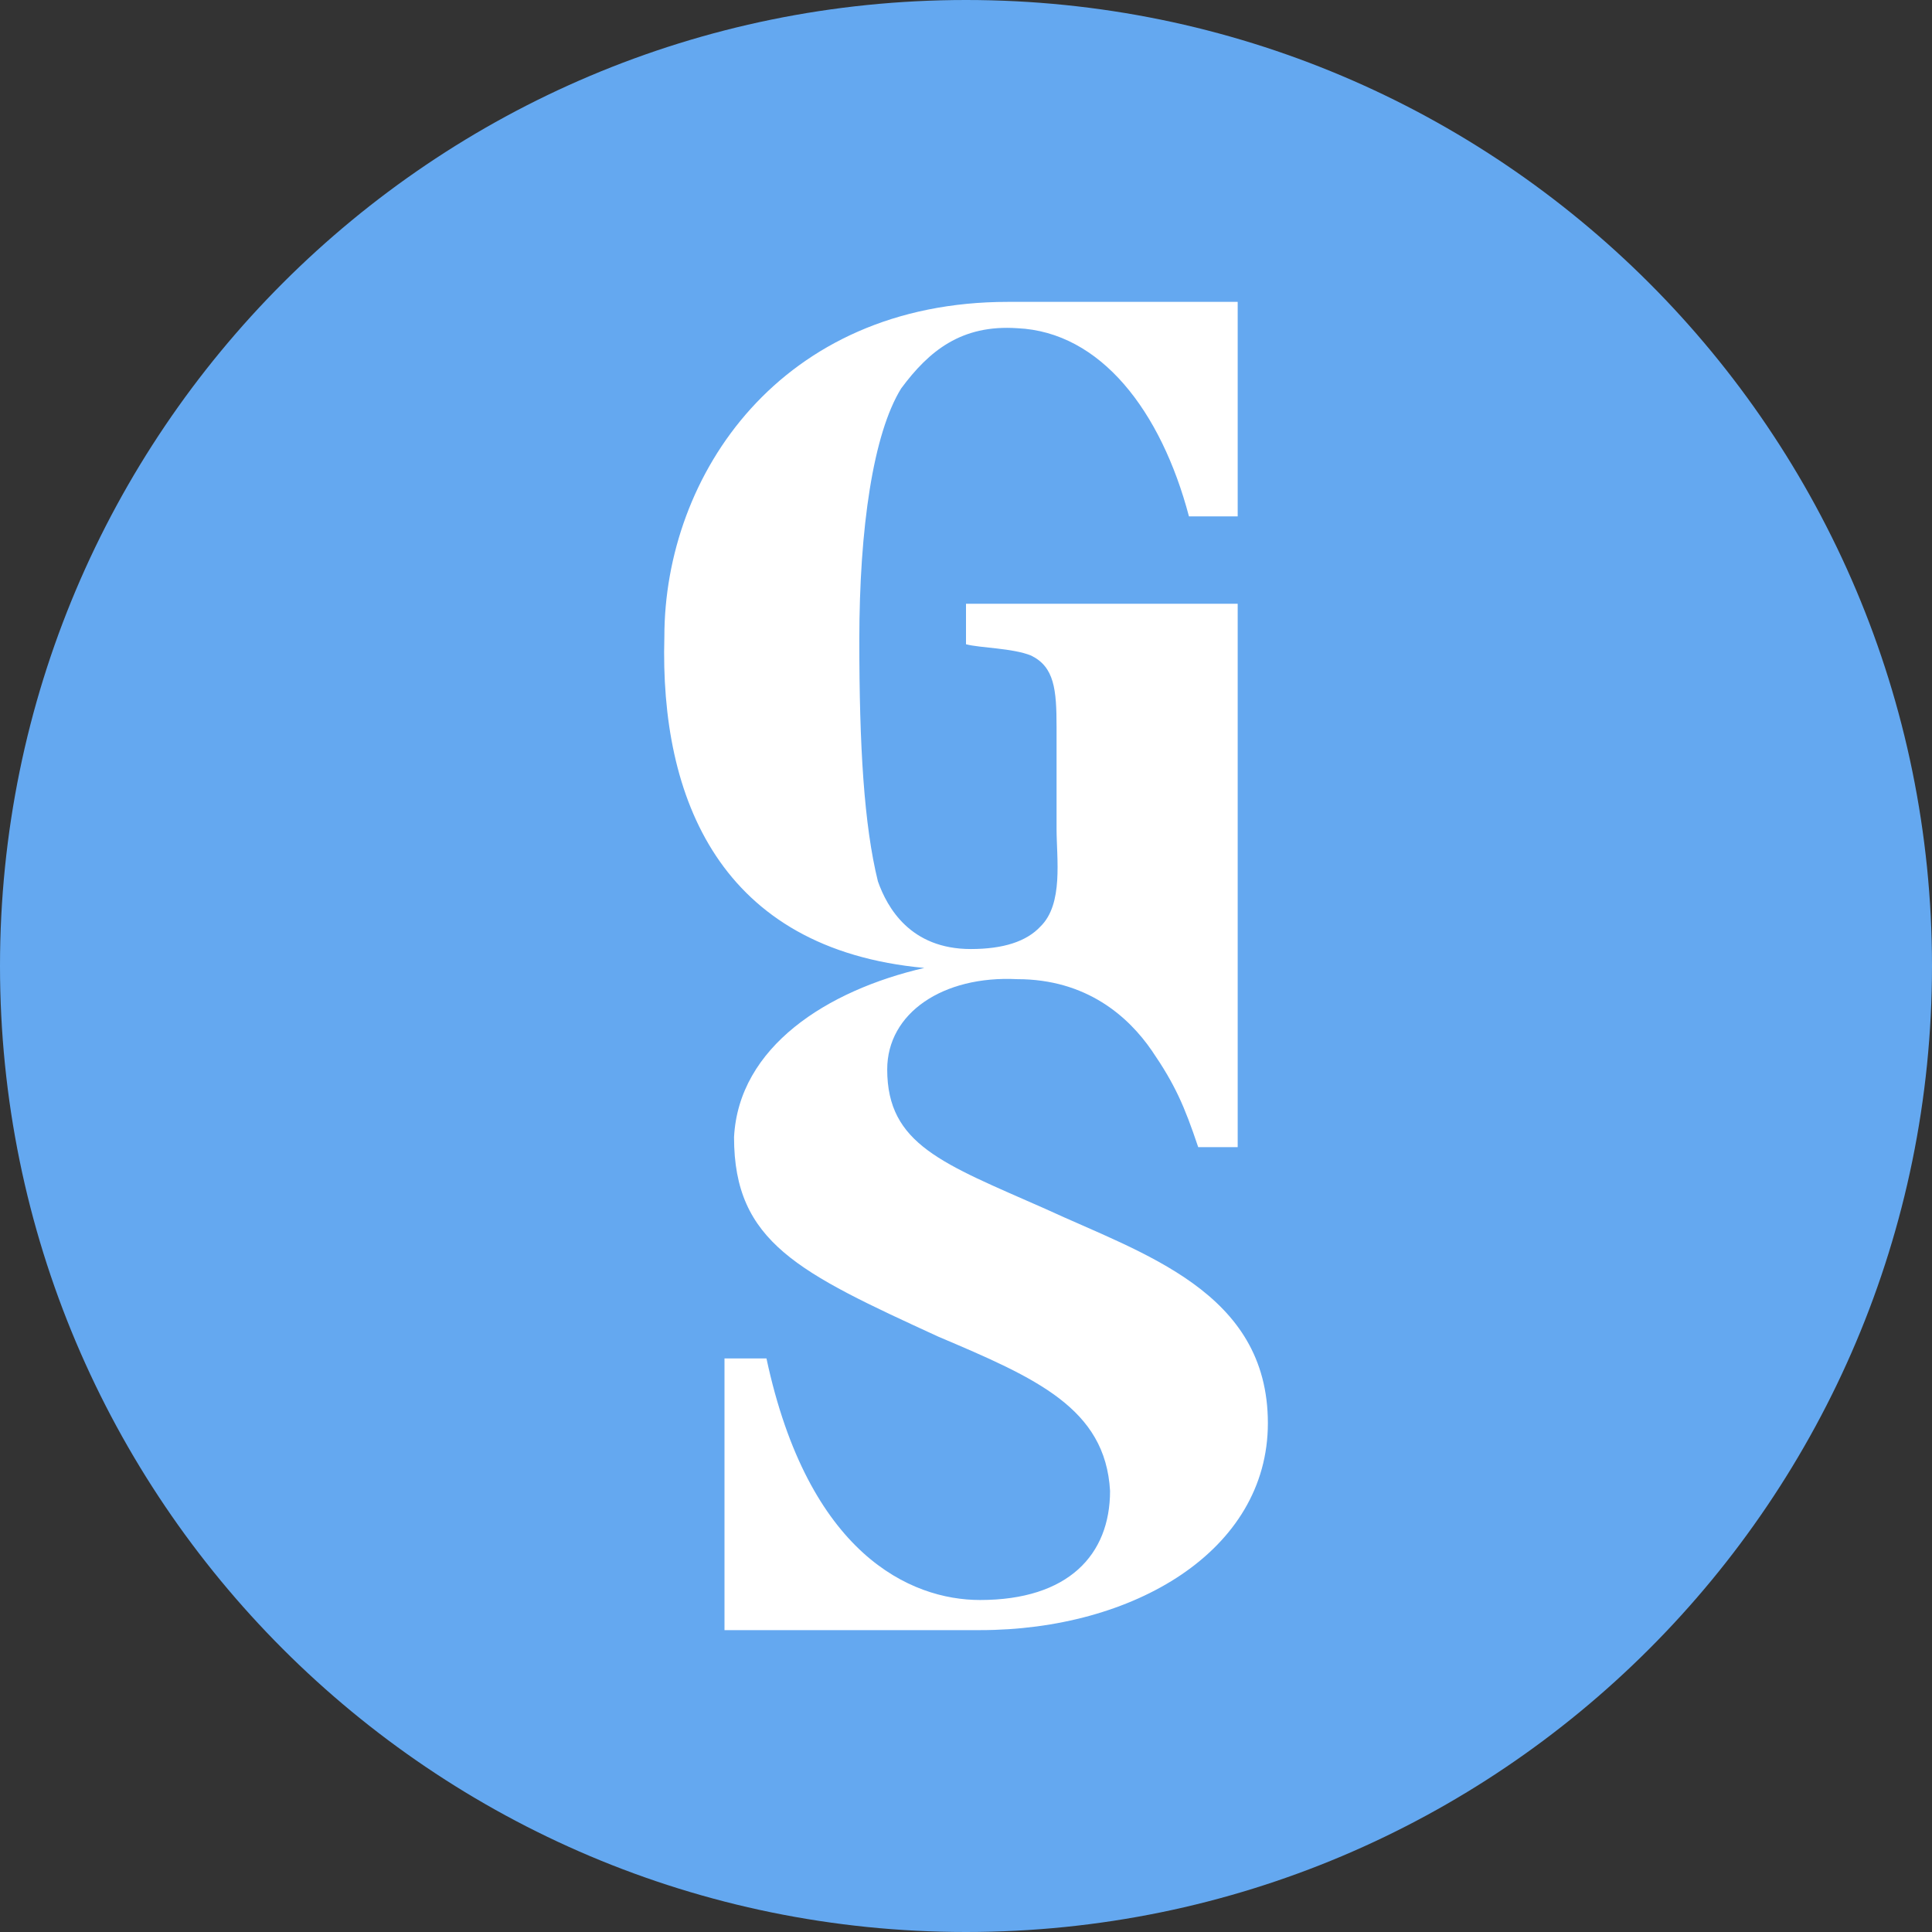 <svg xmlns="http://www.w3.org/2000/svg" fill="none" viewBox="0 0 32 32"><rect x="0" y="0" width="32" height="32" fill="#333333" stroke="none"/><path fill="#64A8F0" d="M0 16C0 7.163 7.163 0 16 0s16 7.163 16 16-7.163 16-16 16S0 24.837 0 16"/><path fill="#fff" d="M20.5 5v3.553h-.807c-.462-1.746-1.461-3.055-2.845-3.117-.923-.062-1.46.374-1.922.998-.462.747-.693 2.305-.693 4.175 0 1.745.077 3.053.308 3.989.154.436.538 1.121 1.538 1.121q.807 0 1.154-.373c.384-.374.267-1.123.267-1.62v-1.684c0-.623-.037-.996-.422-1.184-.307-.125-.848-.125-1.078-.187V10h4.5v9h-.654c-.23-.685-.384-1.037-.768-1.598-.385-.56-1.076-1.184-2.23-1.184-1.23-.062-2.153.561-2.153 1.495 0 1.247.922 1.559 2.614 2.307 1.616.747 3.691 1.37 3.691 3.552C21 25.691 18.77 27 16.233 27H12v-4.5h.695c.693 3.24 2.384 4.001 3.538 4.001 1.461 0 2.153-.748 2.153-1.807-.077-1.371-1.23-1.87-2.845-2.555-2.306-1.06-3.383-1.558-3.383-3.303.077-1.496 1.537-2.431 3.152-2.804-3.383-.312-4.382-2.806-4.306-5.485 0-2.68 1.923-5.547 5.69-5.547z"/></svg>